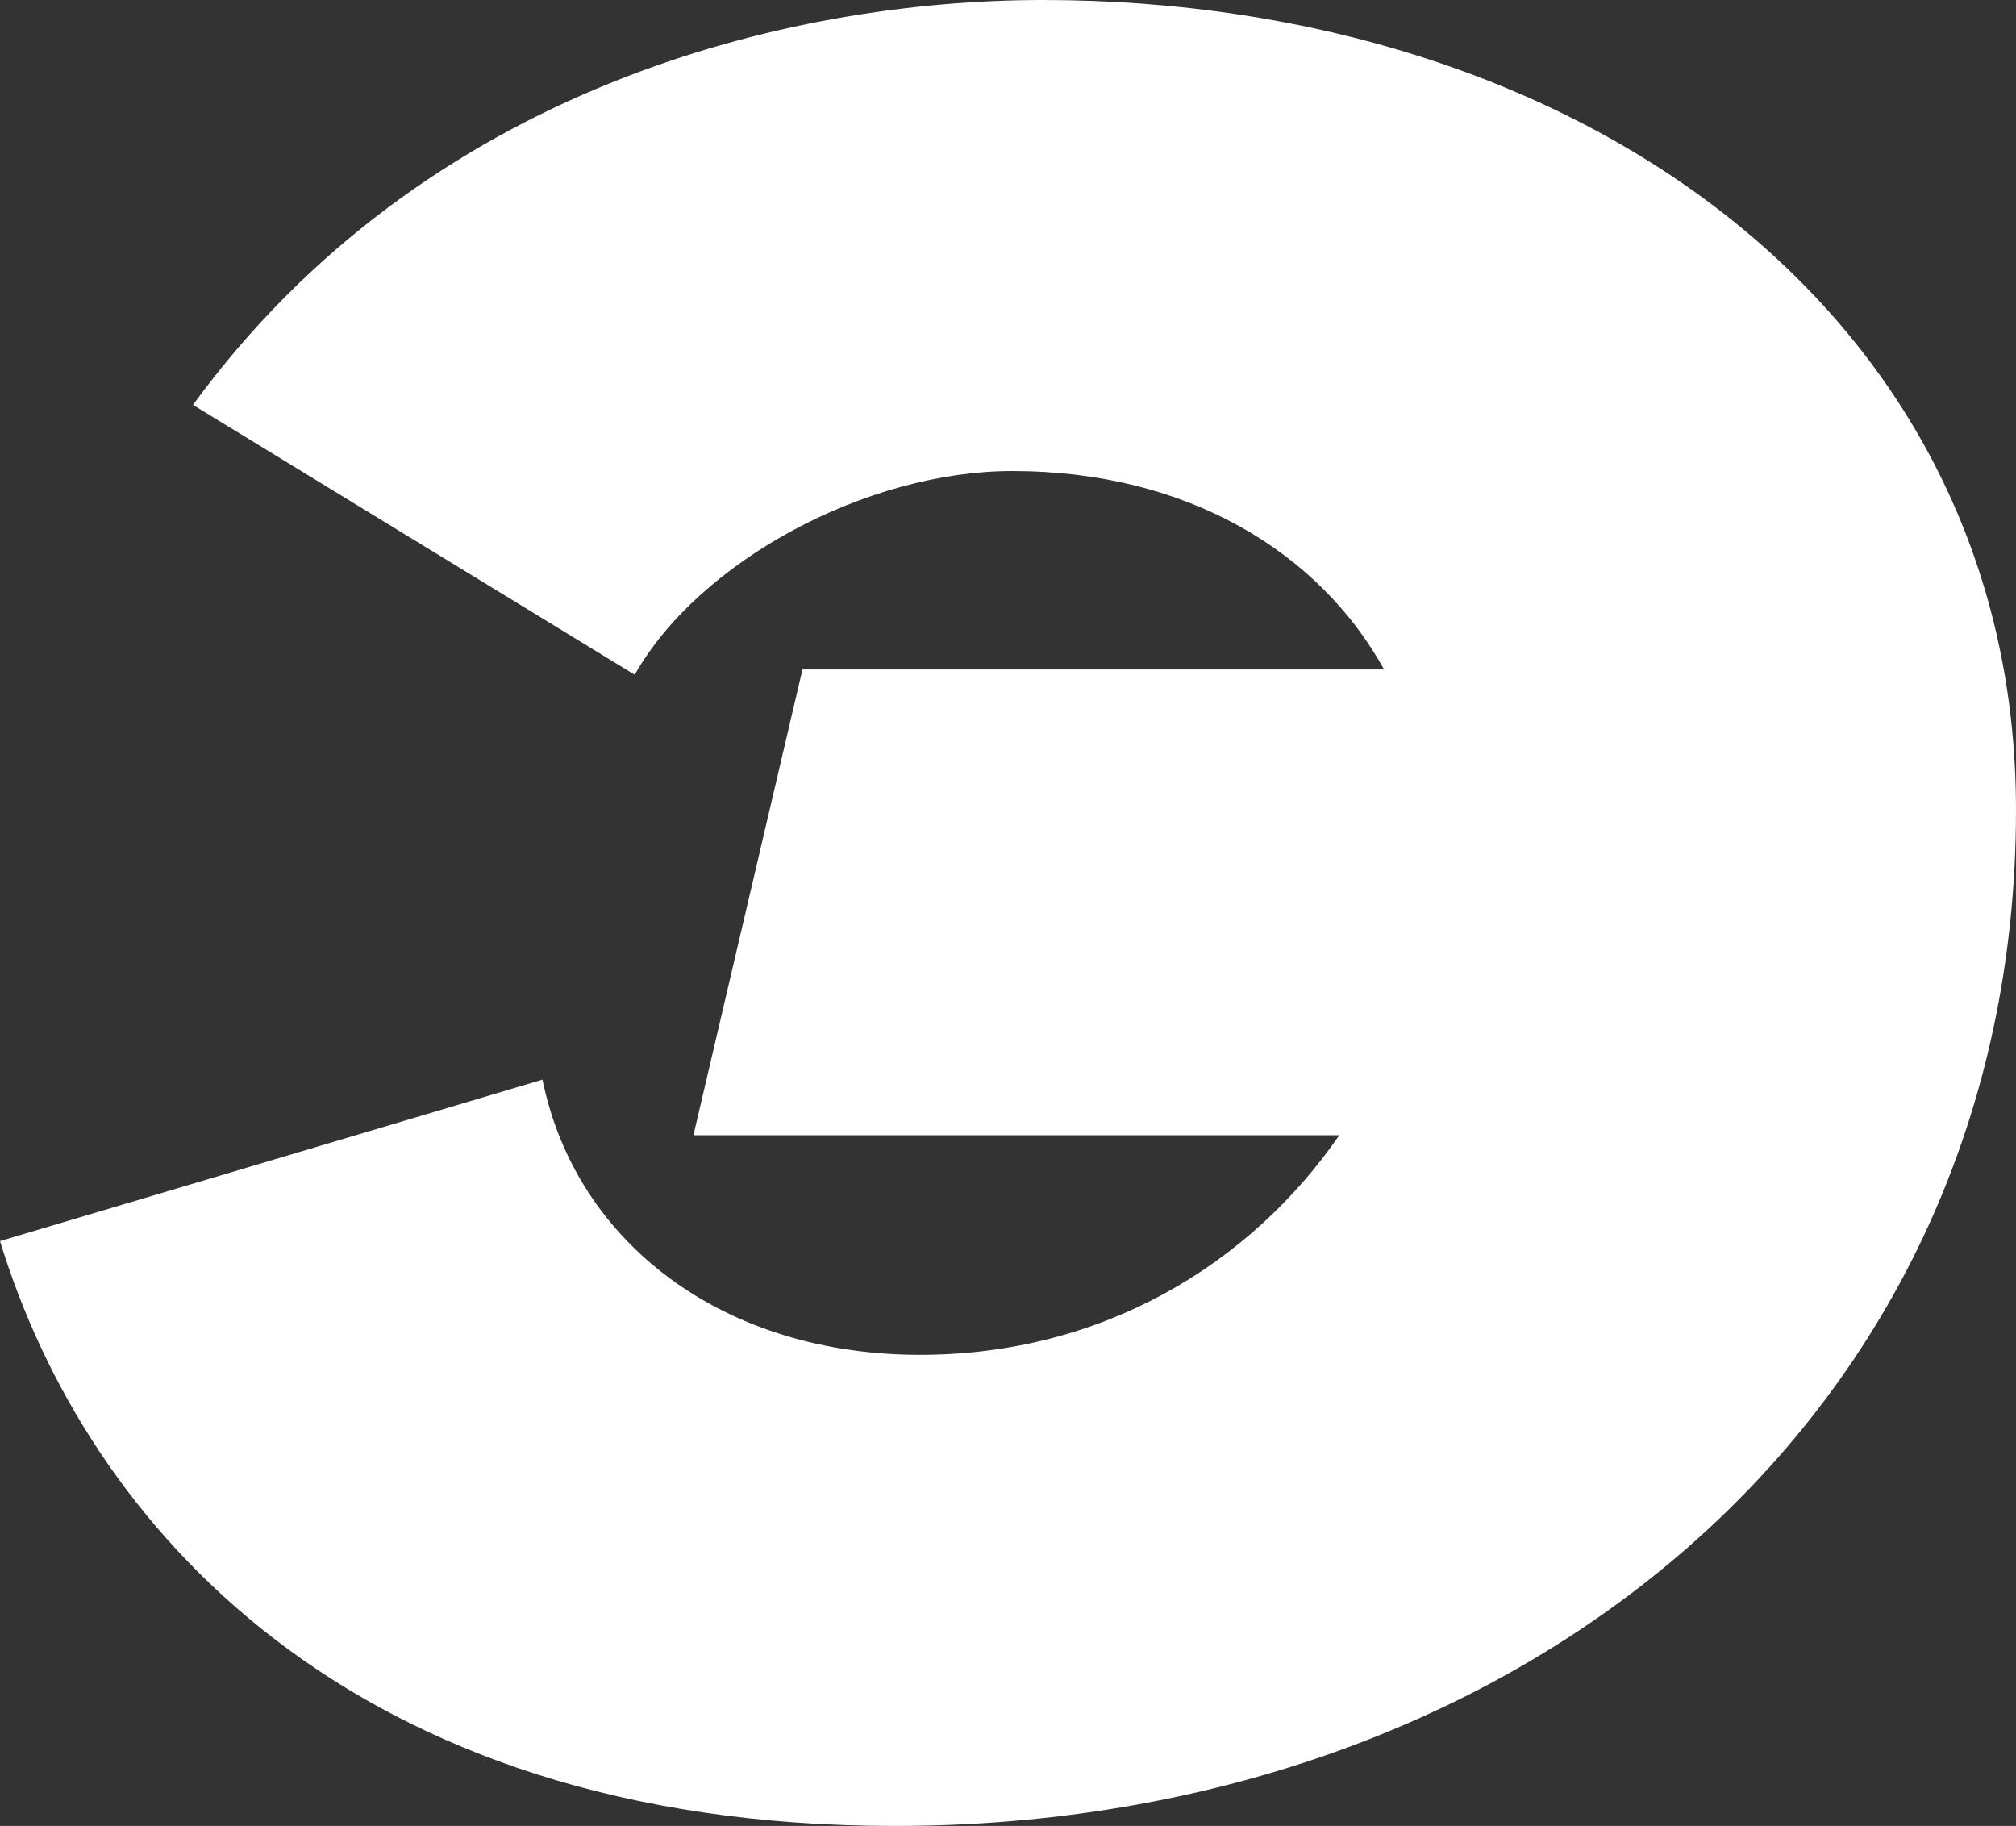 <?xml version="1.0" encoding="UTF-8" standalone="no"?>
<svg
   width="43.266"
   height="39.181"
   viewBox="0 0 43.266 39.181"
   fill="none"
   version="1.1"
   id="svg134"
   sodipodi:docname="elcolog.svg"
   inkscape:version="1.2.2 (b0a84865, 2022-12-01)"
   xmlns:inkscape="http://www.inkscape.org/namespaces/inkscape"
   xmlns:sodipodi="http://sodipodi.sourceforge.net/DTD/sodipodi-0.dtd"
   xmlns="http://www.w3.org/2000/svg"
   xmlns:svg="http://www.w3.org/2000/svg">
  <rect x="0" y="0" width="43.266" height="39.181" fill="#333333" stroke="none"/>
  <defs
     id="defs138" />
  <sodipodi:namedview
     id="namedview136"
     pagecolor="#ffffff"
     bordercolor="#000000"
     borderopacity="0.25"
     inkscape:showpageshadow="2"
     inkscape:pageopacity="0.0"
     inkscape:pagecheckerboard="0"
     inkscape:deskcolor="#d1d1d1"
     showgrid="false"
     inkscape:zoom="8.8741722"
     inkscape:cx="25.467164"
     inkscape:cy="21.128731"
     inkscape:window-width="1440"
     inkscape:window-height="785"
     inkscape:window-x="285"
     inkscape:window-y="1105"
     inkscape:window-maximized="1"
     inkscape:current-layer="svg134" />
  <path
     d="m 22.383,0 c 11.462,0 20.883,6.7 20.883,17.376 0,13.117 -10.741,21.805 -24.063,21.805 C 7.501,39.181 1.86,32.707 0,26.631 l 11.642,-3.464 c 0.72,3.521 3.901,5.905 8.101,5.905 3.901,0 7.081,-1.931 9.001,-4.713 H 14.882 l 2.34,-9.994 H 29.704 C 28.324,11.868 25.503,10.107 21.723,10.107 c -3.12,0 -6.721,1.931 -8.101,4.372 L 4.141,8.688 C 9.121,1.874 16.922,0 22.383,0 Z"
     fill="#f7db20"
     id="path132"
     sodipodi:nodetypes="sssccsccccsccs"
     inkscape:label="path132"
     style="fill:#ffffff;stroke-width:1.946" />
</svg>
